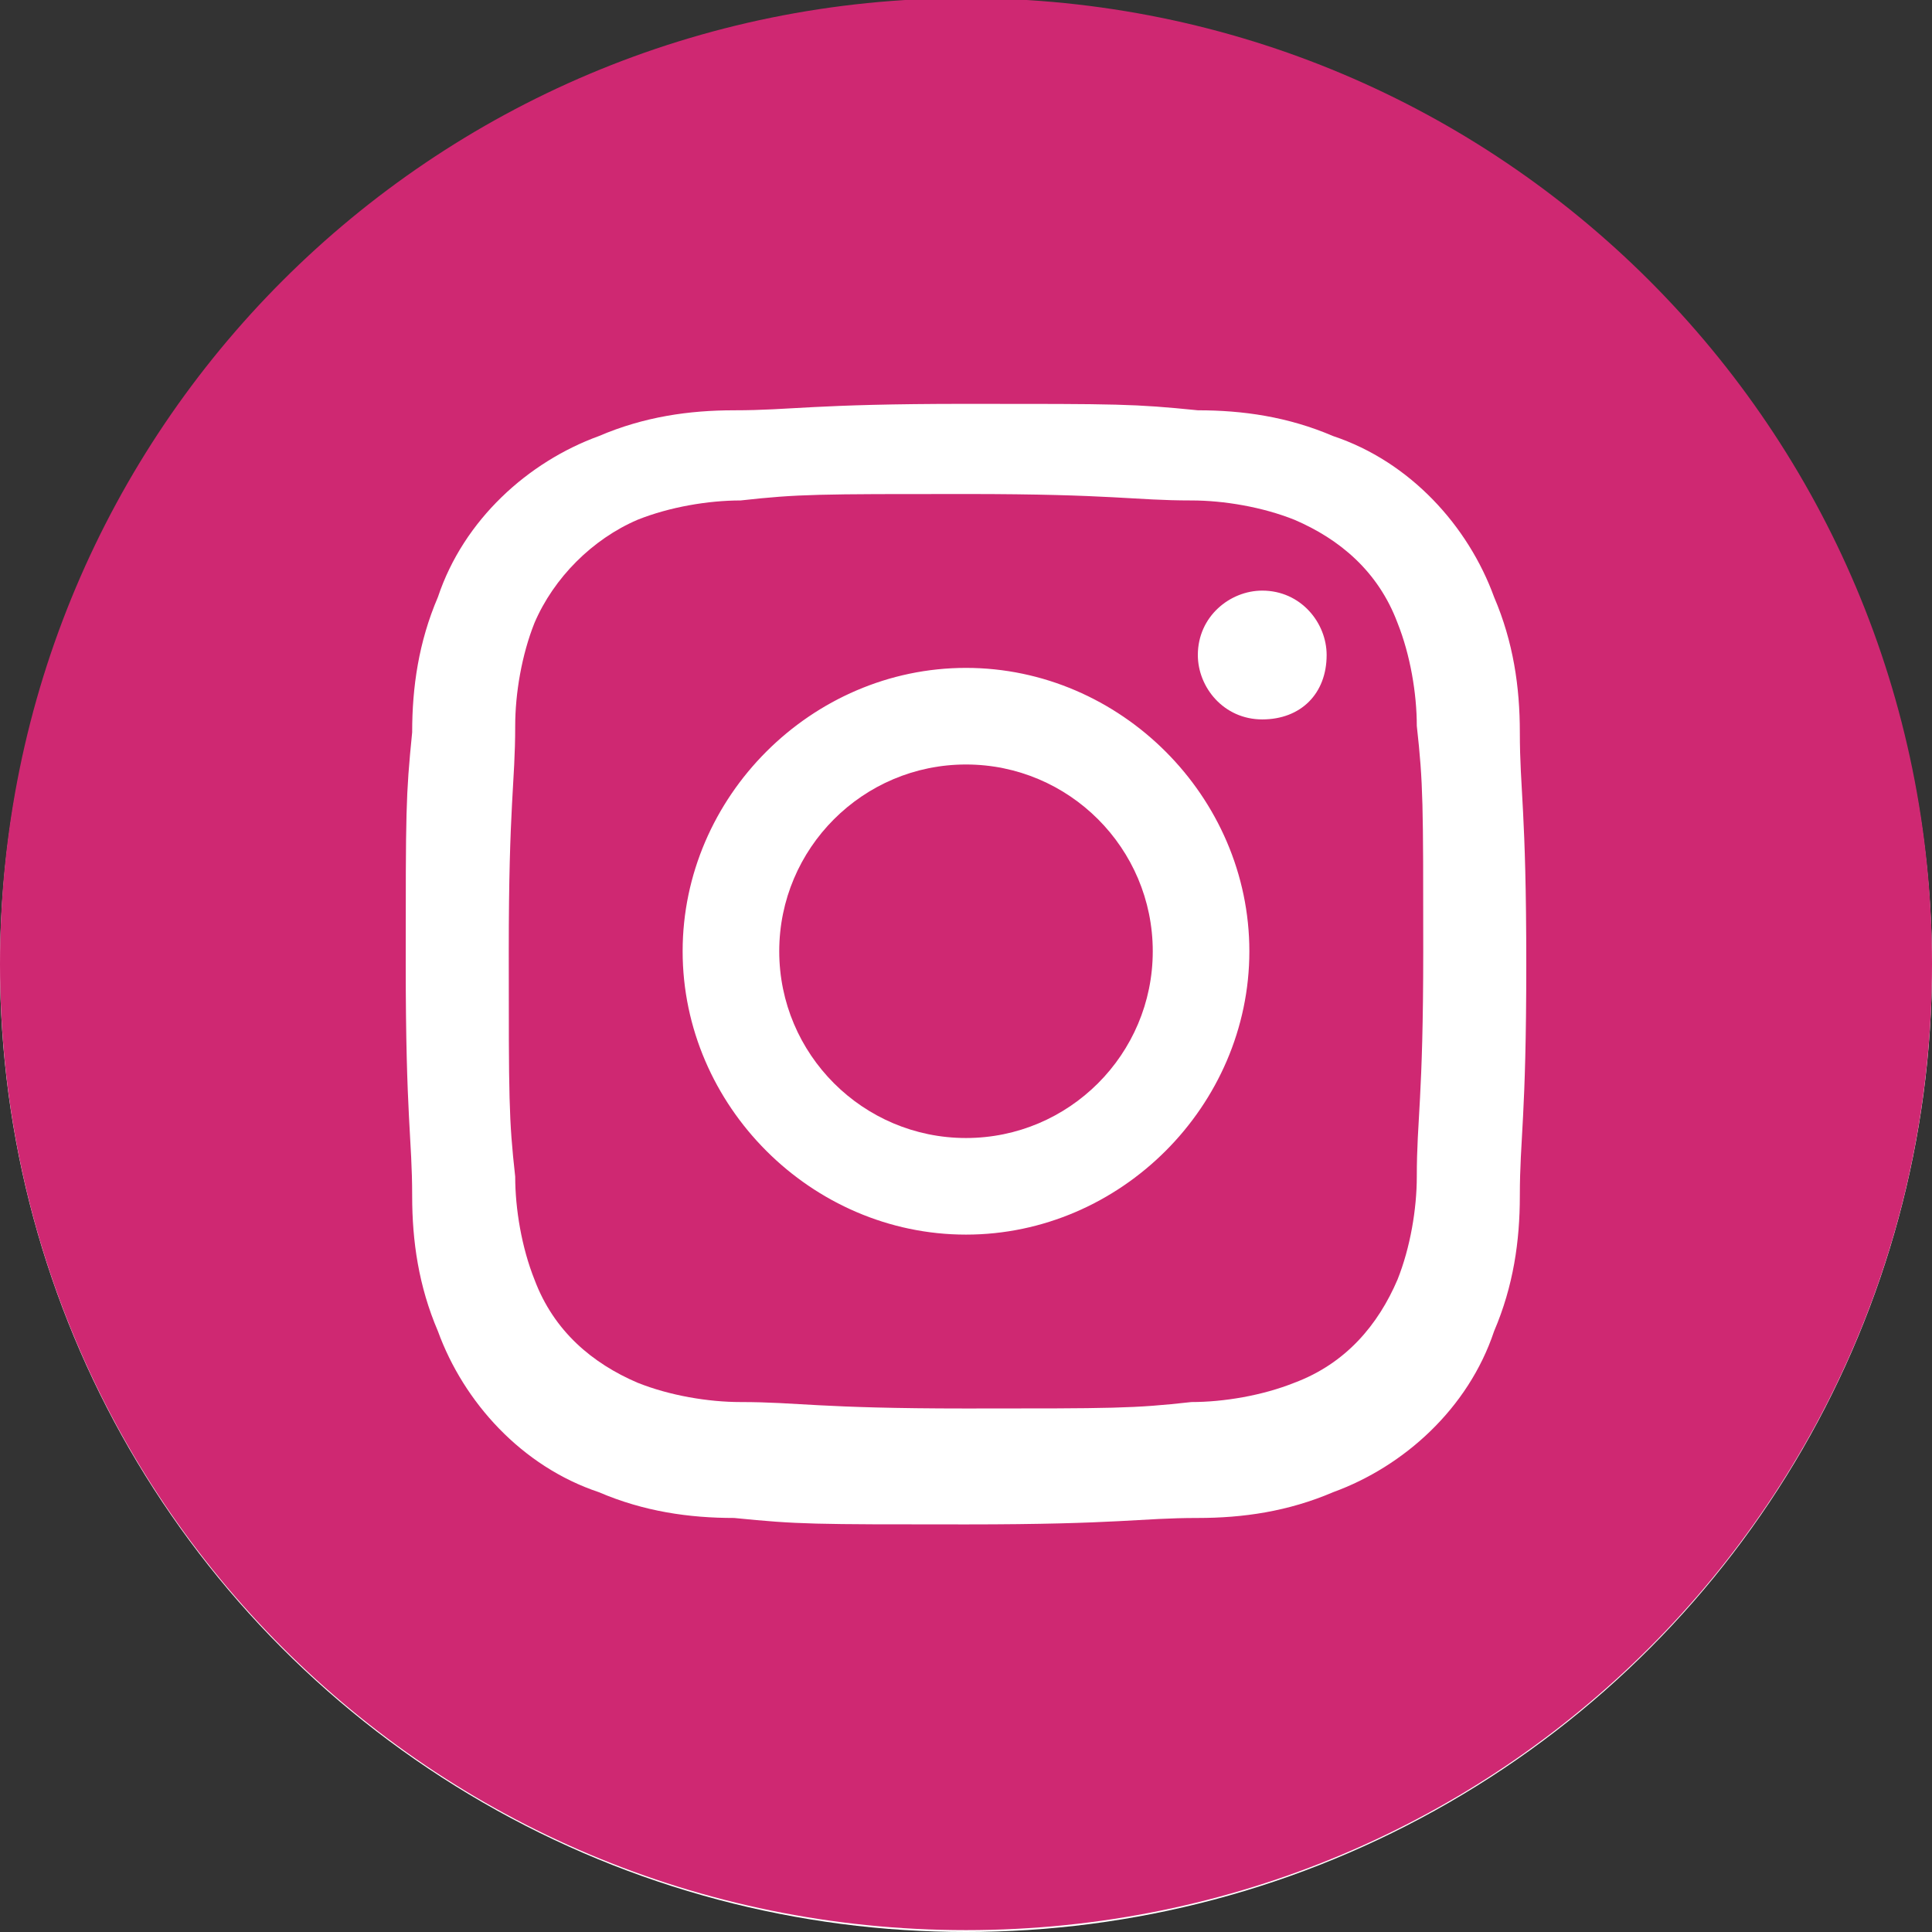 <?xml version="1.0" encoding="utf-8"?>
<!-- Generator: Adobe Illustrator 24.1.3, SVG Export Plug-In . SVG Version: 6.00 Build 0)  -->
<svg version="1.1" id="Layer_1" xmlns="http://www.w3.org/2000/svg" xmlns:xlink="http://www.w3.org/1999/xlink" x="0px" y="0px"
	 viewBox="0 0 30 30" style="enable-background:new 0 0 30 30;" xml:space="preserve">
<rect x="0" y="0" width="30" height="30" fill="#333333" stroke="none"/>
<style type="text/css">
	.st0{fill:#FFFFFF;}
	.st1{fill:#CF2872;}
</style>
<g>
	<circle class="st0" cx="15" cy="15" r="15"/>
	<g transform="translate(0 -0.229)">
		<path class="st1" d="M17.9,15c0,1.6-1.3,2.9-2.9,2.9s-2.9-1.3-2.9-2.9c0-1.6,1.3-2.9,2.9-2.9C16.6,12.1,17.9,13.4,17.9,15L17.9,15
			z"/>
		<path class="st1" d="M21.7,9.9c-0.3-0.8-0.9-1.3-1.6-1.6C19.6,8.1,19,8,18.5,8c-0.9,0-1.2-0.1-3.5-0.1s-2.6,0-3.5,0.1
			C11,8,10.4,8.1,9.9,8.3C9.2,8.6,8.6,9.2,8.3,9.9C8.1,10.4,8,11,8,11.5c0,0.9-0.1,1.2-0.1,3.5s0,2.6,0.1,3.5c0,0.5,0.1,1.1,0.3,1.6
			c0.3,0.8,0.9,1.3,1.6,1.6c0.5,0.2,1.1,0.3,1.6,0.3c0.9,0,1.2,0.1,3.5,0.1s2.6,0,3.5-0.1c0.5,0,1.1-0.1,1.6-0.3
			c0.8-0.3,1.3-0.9,1.6-1.6c0.2-0.5,0.3-1.1,0.3-1.6c0-0.9,0.1-1.2,0.1-3.5s0-2.6-0.1-3.5C22,11,21.9,10.4,21.7,9.9z M15,19.4
			c-2.4,0-4.4-2-4.4-4.4c0-2.4,2-4.4,4.4-4.4c2.4,0,4.4,2,4.4,4.4C19.4,17.4,17.4,19.4,15,19.4C15,19.4,15,19.4,15,19.4L15,19.4z
			 M19.6,11.4c-0.6,0-1-0.5-1-1c0-0.6,0.5-1,1-1c0.6,0,1,0.5,1,1l0,0C20.6,11,20.2,11.4,19.6,11.4C19.6,11.4,19.6,11.4,19.6,11.4
			L19.6,11.4z"/>
		<path class="st1" d="M15,0.2c-8.3,0-15,6.7-15,15s6.7,15,15,15s15-6.7,15-15S23.3,0.2,15,0.2z M23.6,18.8c0,0.7-0.1,1.4-0.4,2.1
			c-0.4,1.2-1.4,2.1-2.5,2.5c-0.7,0.3-1.4,0.4-2.1,0.4c-0.9,0-1.2,0.1-3.6,0.1s-2.6,0-3.6-0.1c-0.7,0-1.4-0.1-2.1-0.4
			c-1.2-0.4-2.1-1.4-2.5-2.5c-0.3-0.7-0.4-1.4-0.4-2.1c0-0.9-0.1-1.2-0.1-3.6s0-2.6,0.1-3.6c0-0.7,0.1-1.4,0.4-2.1
			c0.4-1.2,1.4-2.1,2.5-2.5c0.7-0.3,1.4-0.4,2.1-0.4c0.9,0,1.2-0.1,3.6-0.1s2.6,0,3.6,0.1c0.7,0,1.4,0.1,2.1,0.4
			c1.2,0.4,2.1,1.4,2.5,2.5c0.3,0.7,0.4,1.4,0.4,2.1c0,0.9,0.1,1.2,0.1,3.6S23.6,17.9,23.6,18.8z"/>
	</g>
</g>
</svg>
